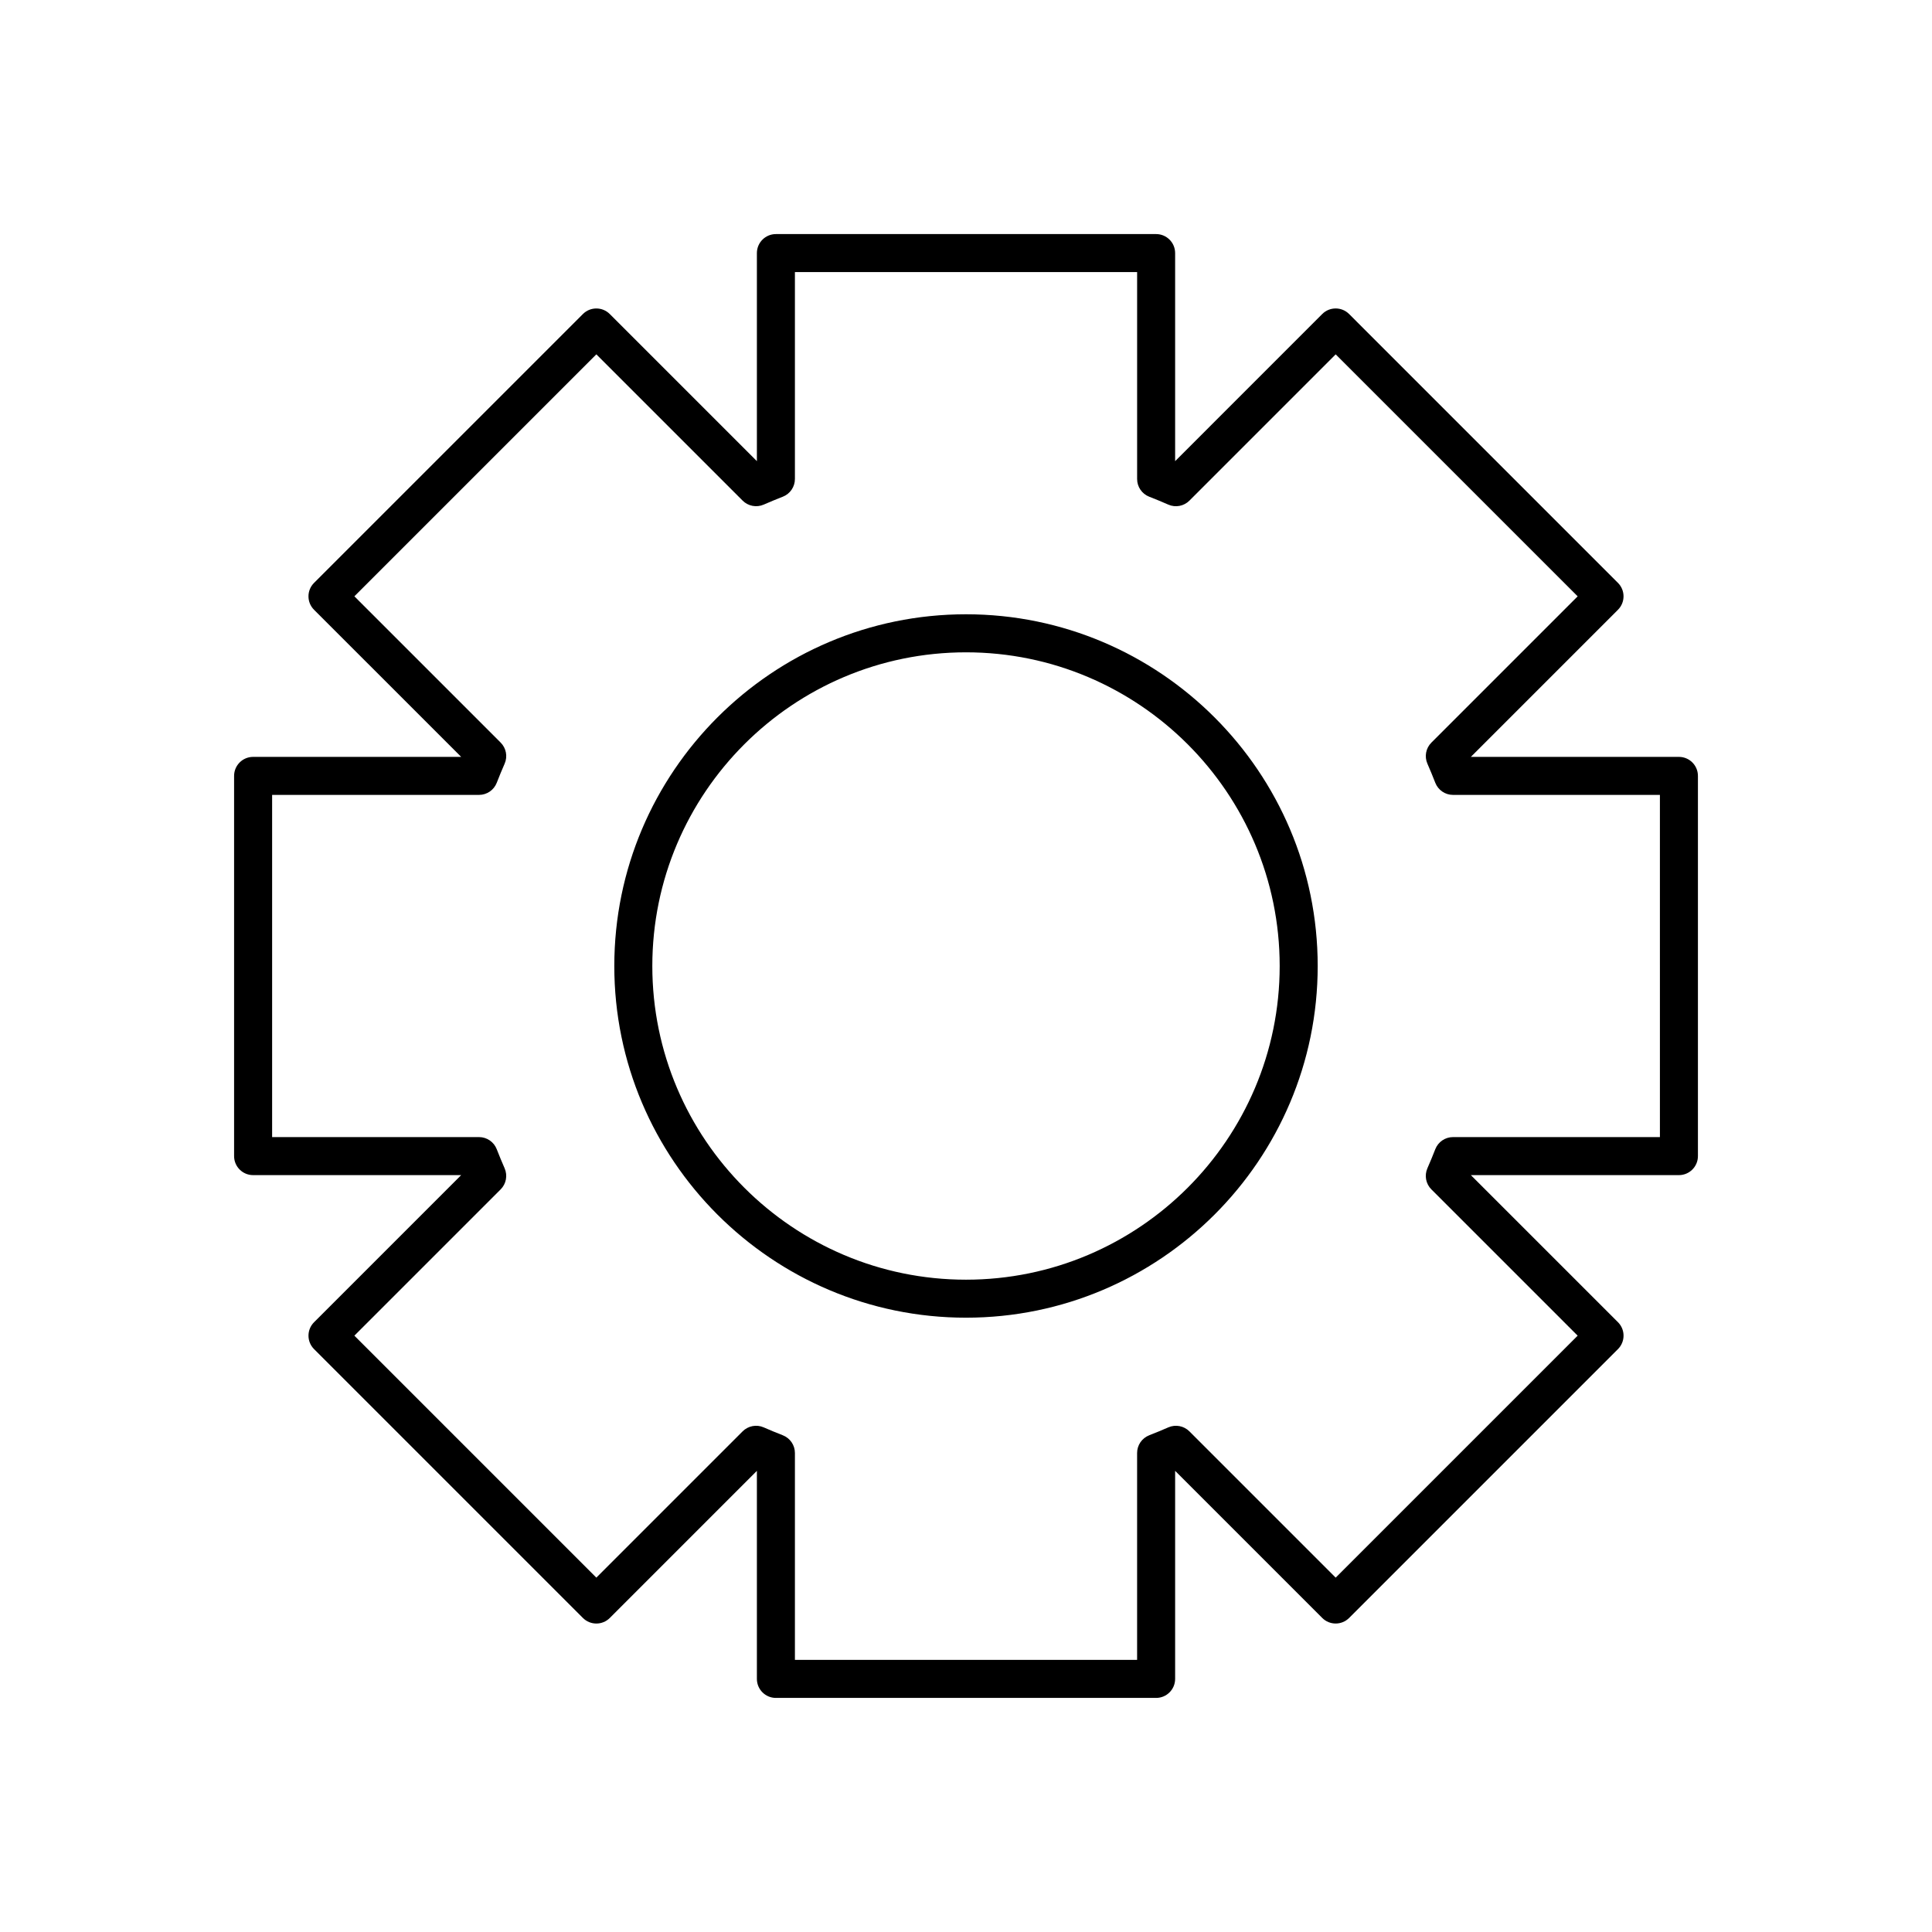 <?xml version="1.0" encoding="UTF-8"?>
<!-- Uploaded to: SVG Repo, www.svgrepo.com, Generator: SVG Repo Mixer Tools -->
<svg fill="#000000" width="800px" height="800px" version="1.1" viewBox="144 144 512 512" xmlns="http://www.w3.org/2000/svg">
 <g>
  <path d="m588.93 344.58h-55.137l38.984-38.984c1.969-1.969 1.969-5.156 0-7.125l-71.246-71.25c-1.969-1.969-5.156-1.969-7.125 0l-38.984 38.988v-55.137c0-2.781-2.254-5.039-5.039-5.039h-100.76c-2.781 0-5.039 2.254-5.039 5.039v55.137l-38.984-38.984c-1.969-1.969-5.156-1.969-7.125 0l-71.25 71.246c-1.969 1.969-1.969 5.156 0 7.125l38.988 38.984h-55.137c-2.781 0-5.039 2.254-5.039 5.039v100.76c0 2.781 2.254 5.039 5.039 5.039h55.137l-38.984 38.984c-1.969 1.969-1.969 5.156 0 7.125l71.25 71.25c1.969 1.969 5.156 1.969 7.125 0l38.98-38.988v55.137c0 2.781 2.254 5.039 5.039 5.039h100.76c2.781 0 5.039-2.254 5.039-5.039v-55.137l38.984 38.984c1.969 1.969 5.156 1.969 7.125 0l71.25-71.25c1.969-1.969 1.969-5.156 0-7.125l-38.988-38.98h55.137c2.781 0 5.039-2.254 5.039-5.039v-100.76c0-2.781-2.254-5.039-5.039-5.039zm-5.035 100.76h-54.832c-2.074 0-3.938 1.273-4.695 3.207-0.664 1.703-1.359 3.394-2.094 5.066-0.832 1.898-0.414 4.117 1.055 5.586l38.766 38.766-64.125 64.125-38.766-38.766c-1.473-1.469-3.691-1.883-5.586-1.055-1.672 0.734-3.363 1.43-5.066 2.094-1.934 0.758-3.207 2.621-3.207 4.695v54.832h-90.684v-54.832c0-2.074-1.273-3.938-3.207-4.695-1.703-0.664-3.394-1.359-5.066-2.094-1.891-0.832-4.113-0.414-5.586 1.055l-38.766 38.766-64.125-64.125 38.766-38.766c1.469-1.465 1.883-3.684 1.055-5.586-0.734-1.672-1.43-3.363-2.094-5.066-0.754-1.934-2.621-3.207-4.695-3.207h-54.828v-90.684h54.832c2.074 0 3.938-1.273 4.695-3.207 0.664-1.703 1.355-3.391 2.09-5.062 0.836-1.902 0.418-4.121-1.051-5.59l-38.766-38.766 64.125-64.125 38.766 38.766c1.473 1.469 3.695 1.883 5.586 1.055 1.672-0.734 3.363-1.43 5.066-2.094 1.93-0.754 3.203-2.621 3.203-4.695v-54.828h90.688v54.832c0 2.074 1.273 3.938 3.207 4.695 1.703 0.664 3.394 1.359 5.066 2.094 1.891 0.832 4.113 0.414 5.586-1.055l38.766-38.766 64.125 64.125-38.766 38.766c-1.469 1.469-1.887 3.688-1.051 5.59 0.734 1.672 1.426 3.359 2.09 5.062 0.754 1.93 2.617 3.203 4.691 3.203h54.832z"/>
  <path d="m400 306.79c-51.395 0-93.203 41.809-93.203 93.203-0.004 51.398 41.809 93.207 93.203 93.207s93.203-41.809 93.203-93.203-41.809-93.207-93.203-93.207zm0 176.34c-45.836 0-83.129-37.293-83.129-83.129 0-45.84 37.289-83.129 83.129-83.129 45.836 0 83.129 37.289 83.129 83.129 0 45.836-37.293 83.129-83.129 83.129z"/>
 </g>
</svg>